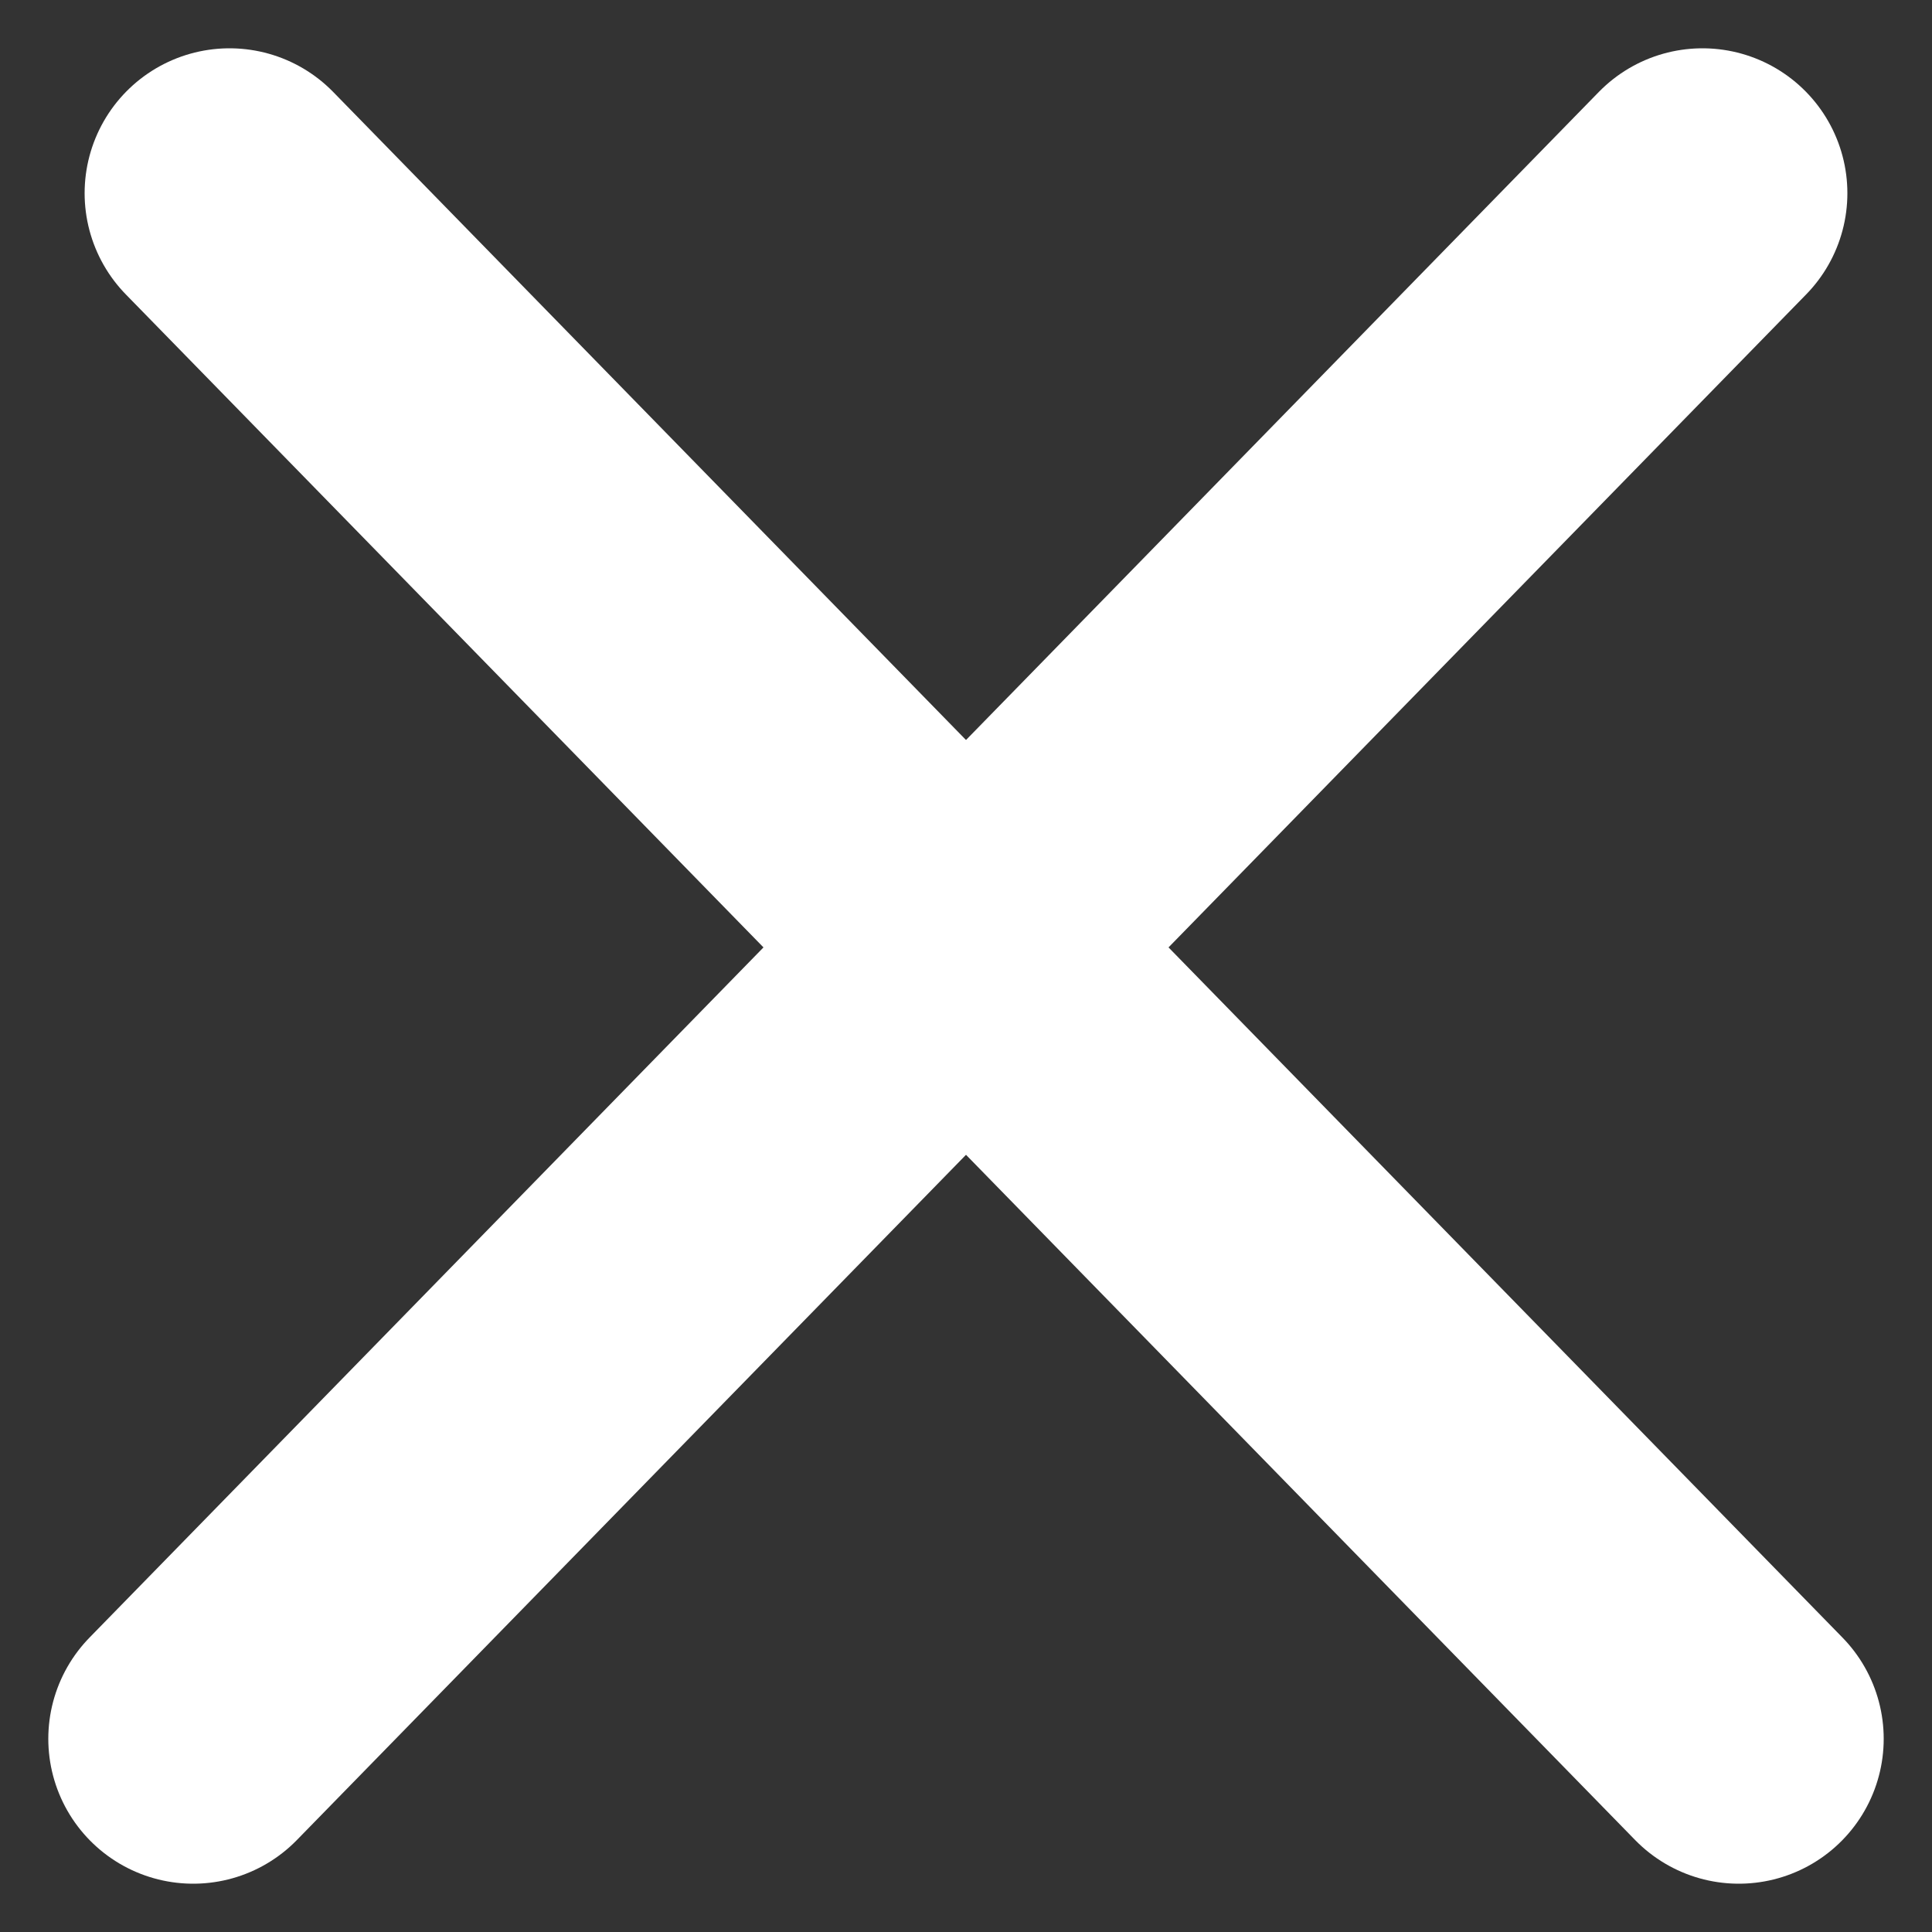 <svg width="20" height="20" viewBox="0 0 20 20" fill="none" xmlns="http://www.w3.org/2000/svg">
    <rect x="0" y="0" width="20" height="20" fill="#333333" stroke="none"/>
    <path d="M2 18L17.624 2" stroke="white" stroke-width="3" stroke-linecap="round" stroke-linejoin="round"/>
    <path d="M18 18L2.376 2" stroke="white" stroke-width="3" stroke-linecap="round" stroke-linejoin="round"/>
</svg>
